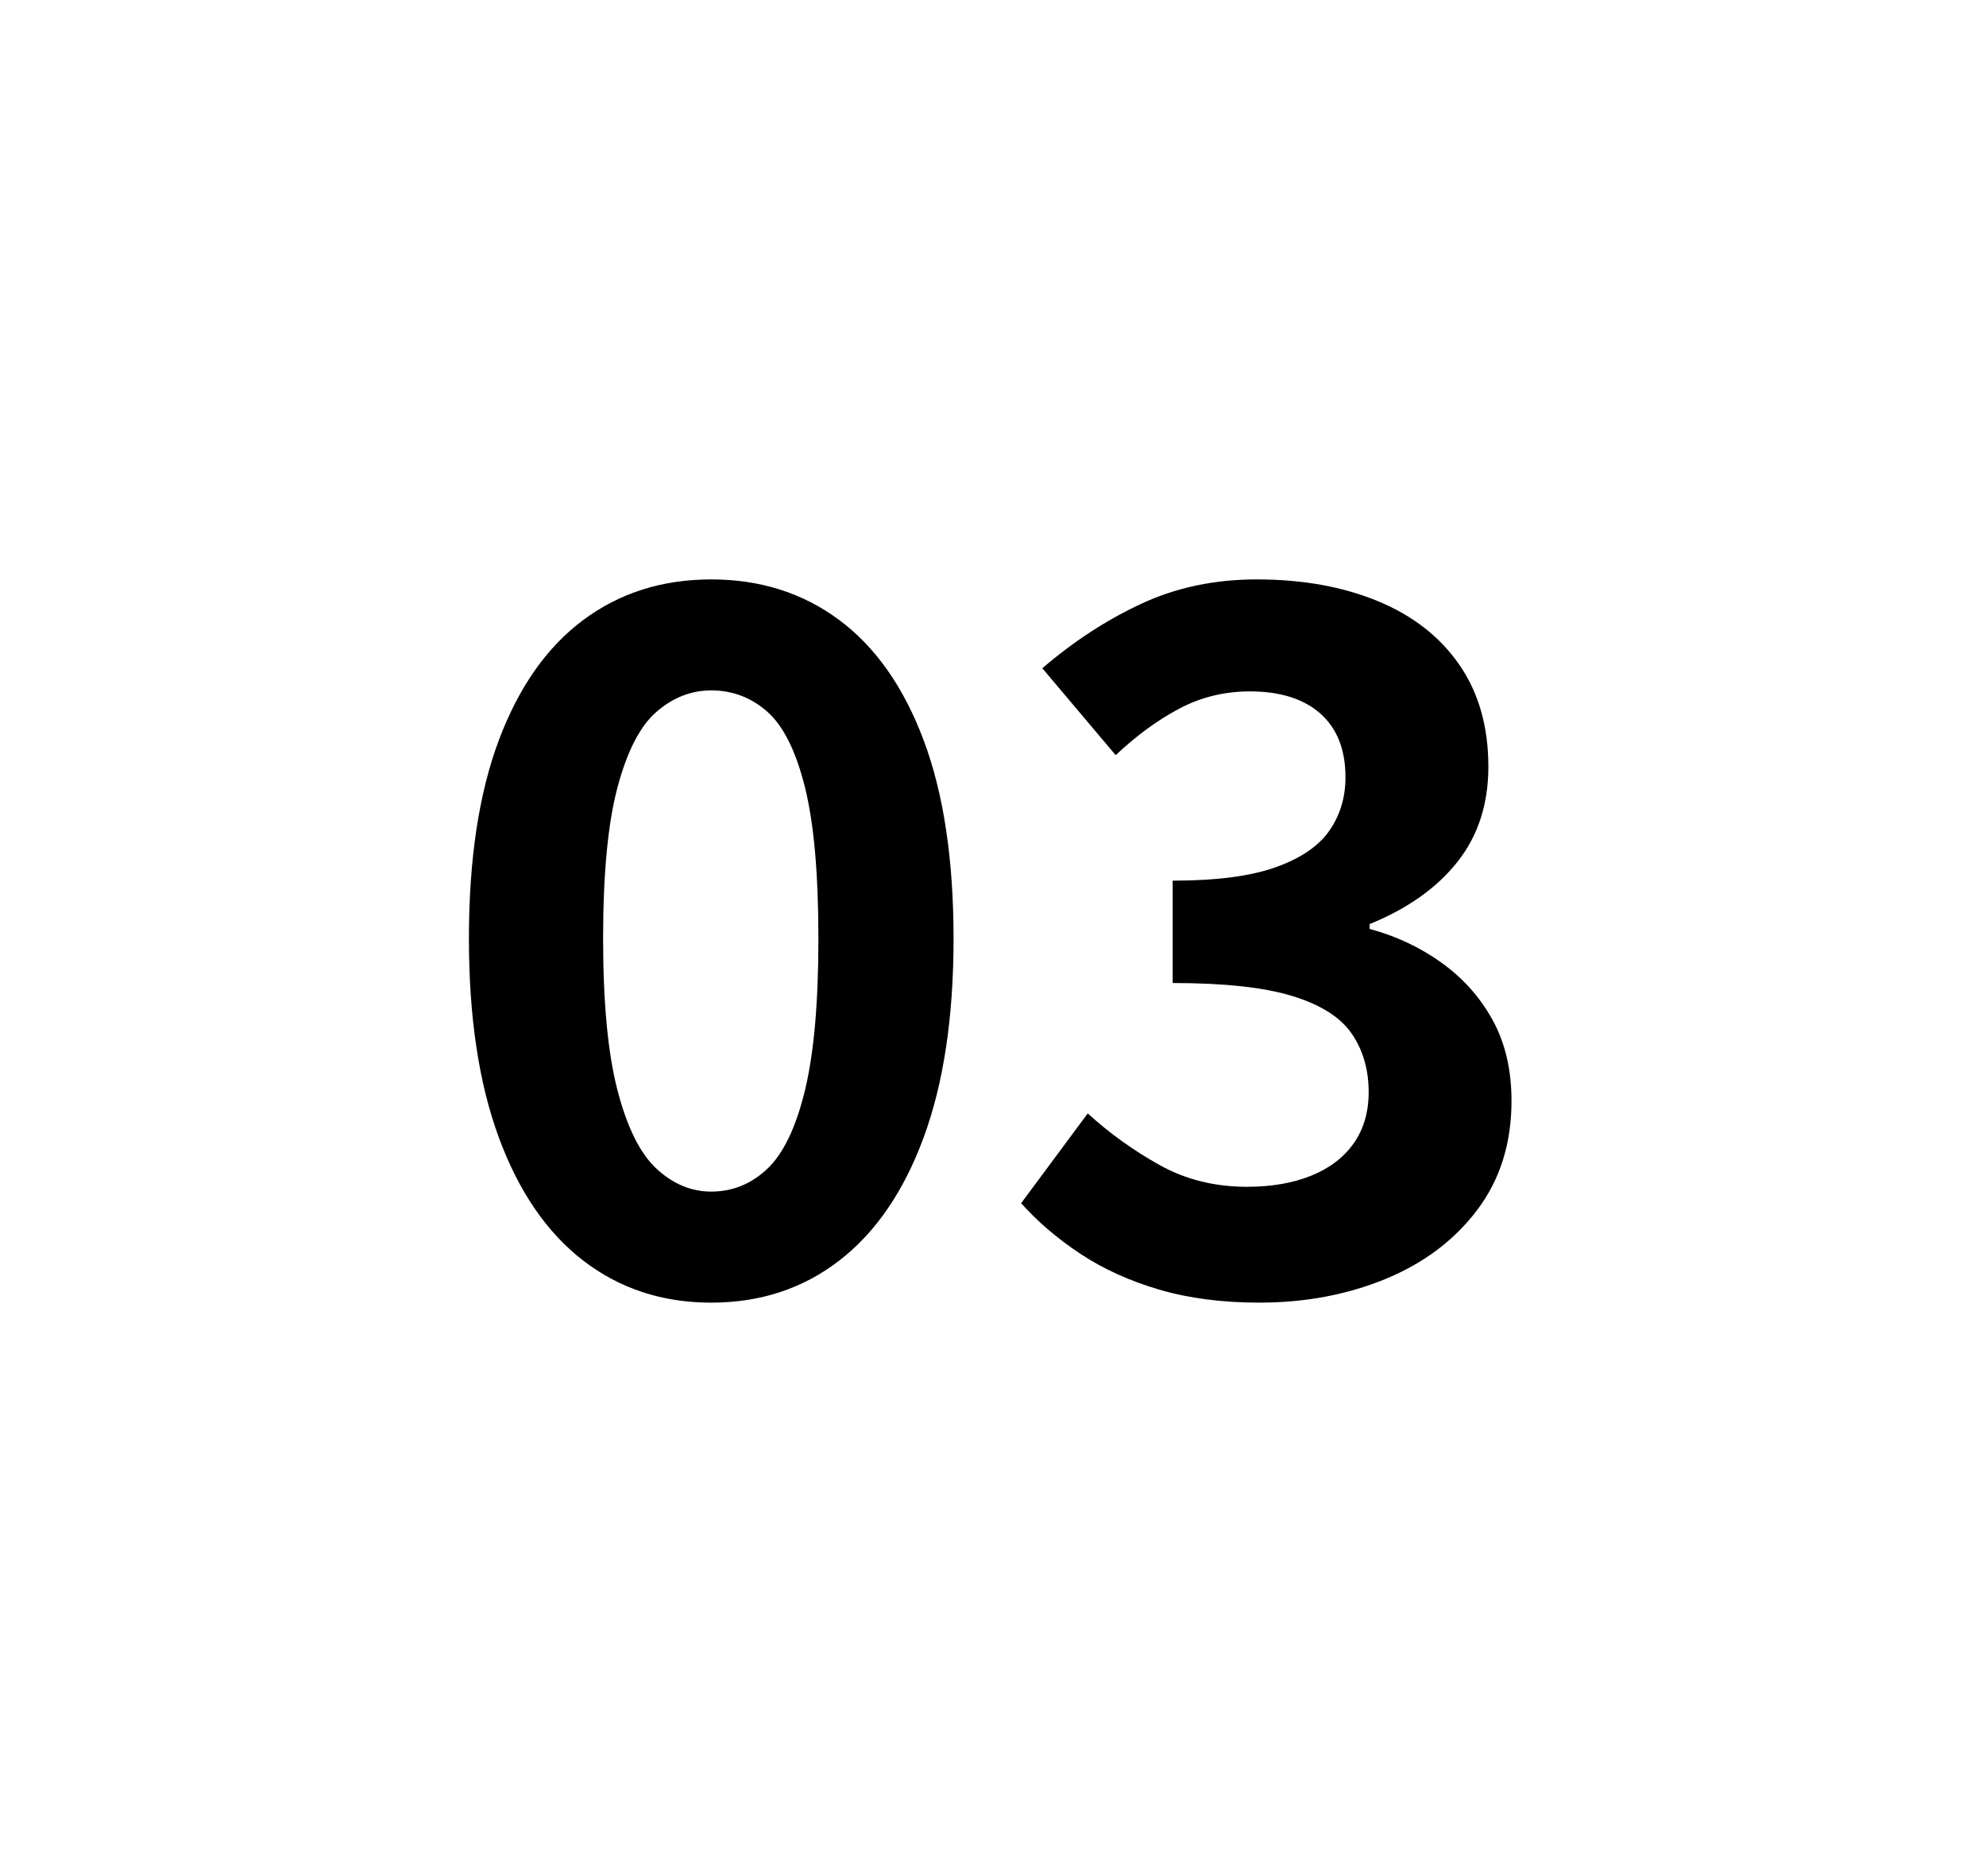 <svg height="68" viewBox="0 0 72 68" width="72" xmlns="http://www.w3.org/2000/svg"><g fill="none" fill-rule="evenodd"><path d="m0 0h72v68h-72z" fill="#fff"/><path d="m25.785 47.215c-1.773 0-3.319-.507-4.638-1.522s-2.339-2.502-3.062-4.463c-.723-1.96-1.085-4.363-1.085-7.21 0-2.87.362-5.267 1.085-7.192.723-1.925 1.744-3.377 3.062-4.357s2.864-1.47 4.638-1.47 3.319.49 4.638 1.47 2.339 2.432 3.062 4.357c.723 1.925 1.085 4.322 1.085 7.192 0 2.847-.362 5.25-1.085 7.21-.723 1.96-1.744 3.447-3.062 4.463s-2.864 1.522-4.638 1.522zm0-4.025c.77 0 1.447-.274 2.03-.823s1.038-1.493 1.365-2.835.49-3.179.49-5.513c0-2.357-.163-4.188-.49-5.495s-.782-2.217-1.365-2.73-1.26-.77-2.03-.77c-.723 0-1.382.257-1.978.77s-1.067 1.423-1.417 2.73c-.35 1.307-.525 3.138-.525 5.495 0 2.333.175 4.171.525 5.513.35 1.342.822 2.287 1.417 2.835s1.254.823 1.978.823zm19.88 4.025c-1.353 0-2.567-.157-3.64-.472s-2.024-.747-2.853-1.295-1.546-1.161-2.152-1.837l2.415-3.255c.793.723 1.662 1.347 2.607 1.873s2.001.787 3.167.787c.887 0 1.662-.134 2.328-.403s1.178-.659 1.54-1.173.542-1.132.542-1.855c0-.817-.204-1.522-.613-2.118s-1.126-1.05-2.152-1.365-2.473-.472-4.34-.472v-3.71c1.587 0 2.835-.163 3.745-.49s1.557-.77 1.942-1.33.578-1.202.578-1.925c0-1.003-.303-1.773-.91-2.31-.607-.537-1.458-.805-2.555-.805-.91 0-1.756.204-2.538.613s-1.557.974-2.328 1.698l-2.66-3.15c1.143-.98 2.345-1.762 3.605-2.345s2.648-.875 4.165-.875c1.657 0 3.121.262 4.393.787s2.257 1.295 2.958 2.31 1.05 2.246 1.05 3.692c0 1.353-.373 2.502-1.12 3.447s-1.808 1.697-3.185 2.257v.175c.957.257 1.826.665 2.607 1.225s1.4 1.254 1.855 2.083.682 1.802.682 2.922c0 1.54-.414 2.858-1.242 3.955s-1.937 1.931-3.325 2.502-2.911.858-4.567.858z" fill="#000"/></g></svg>